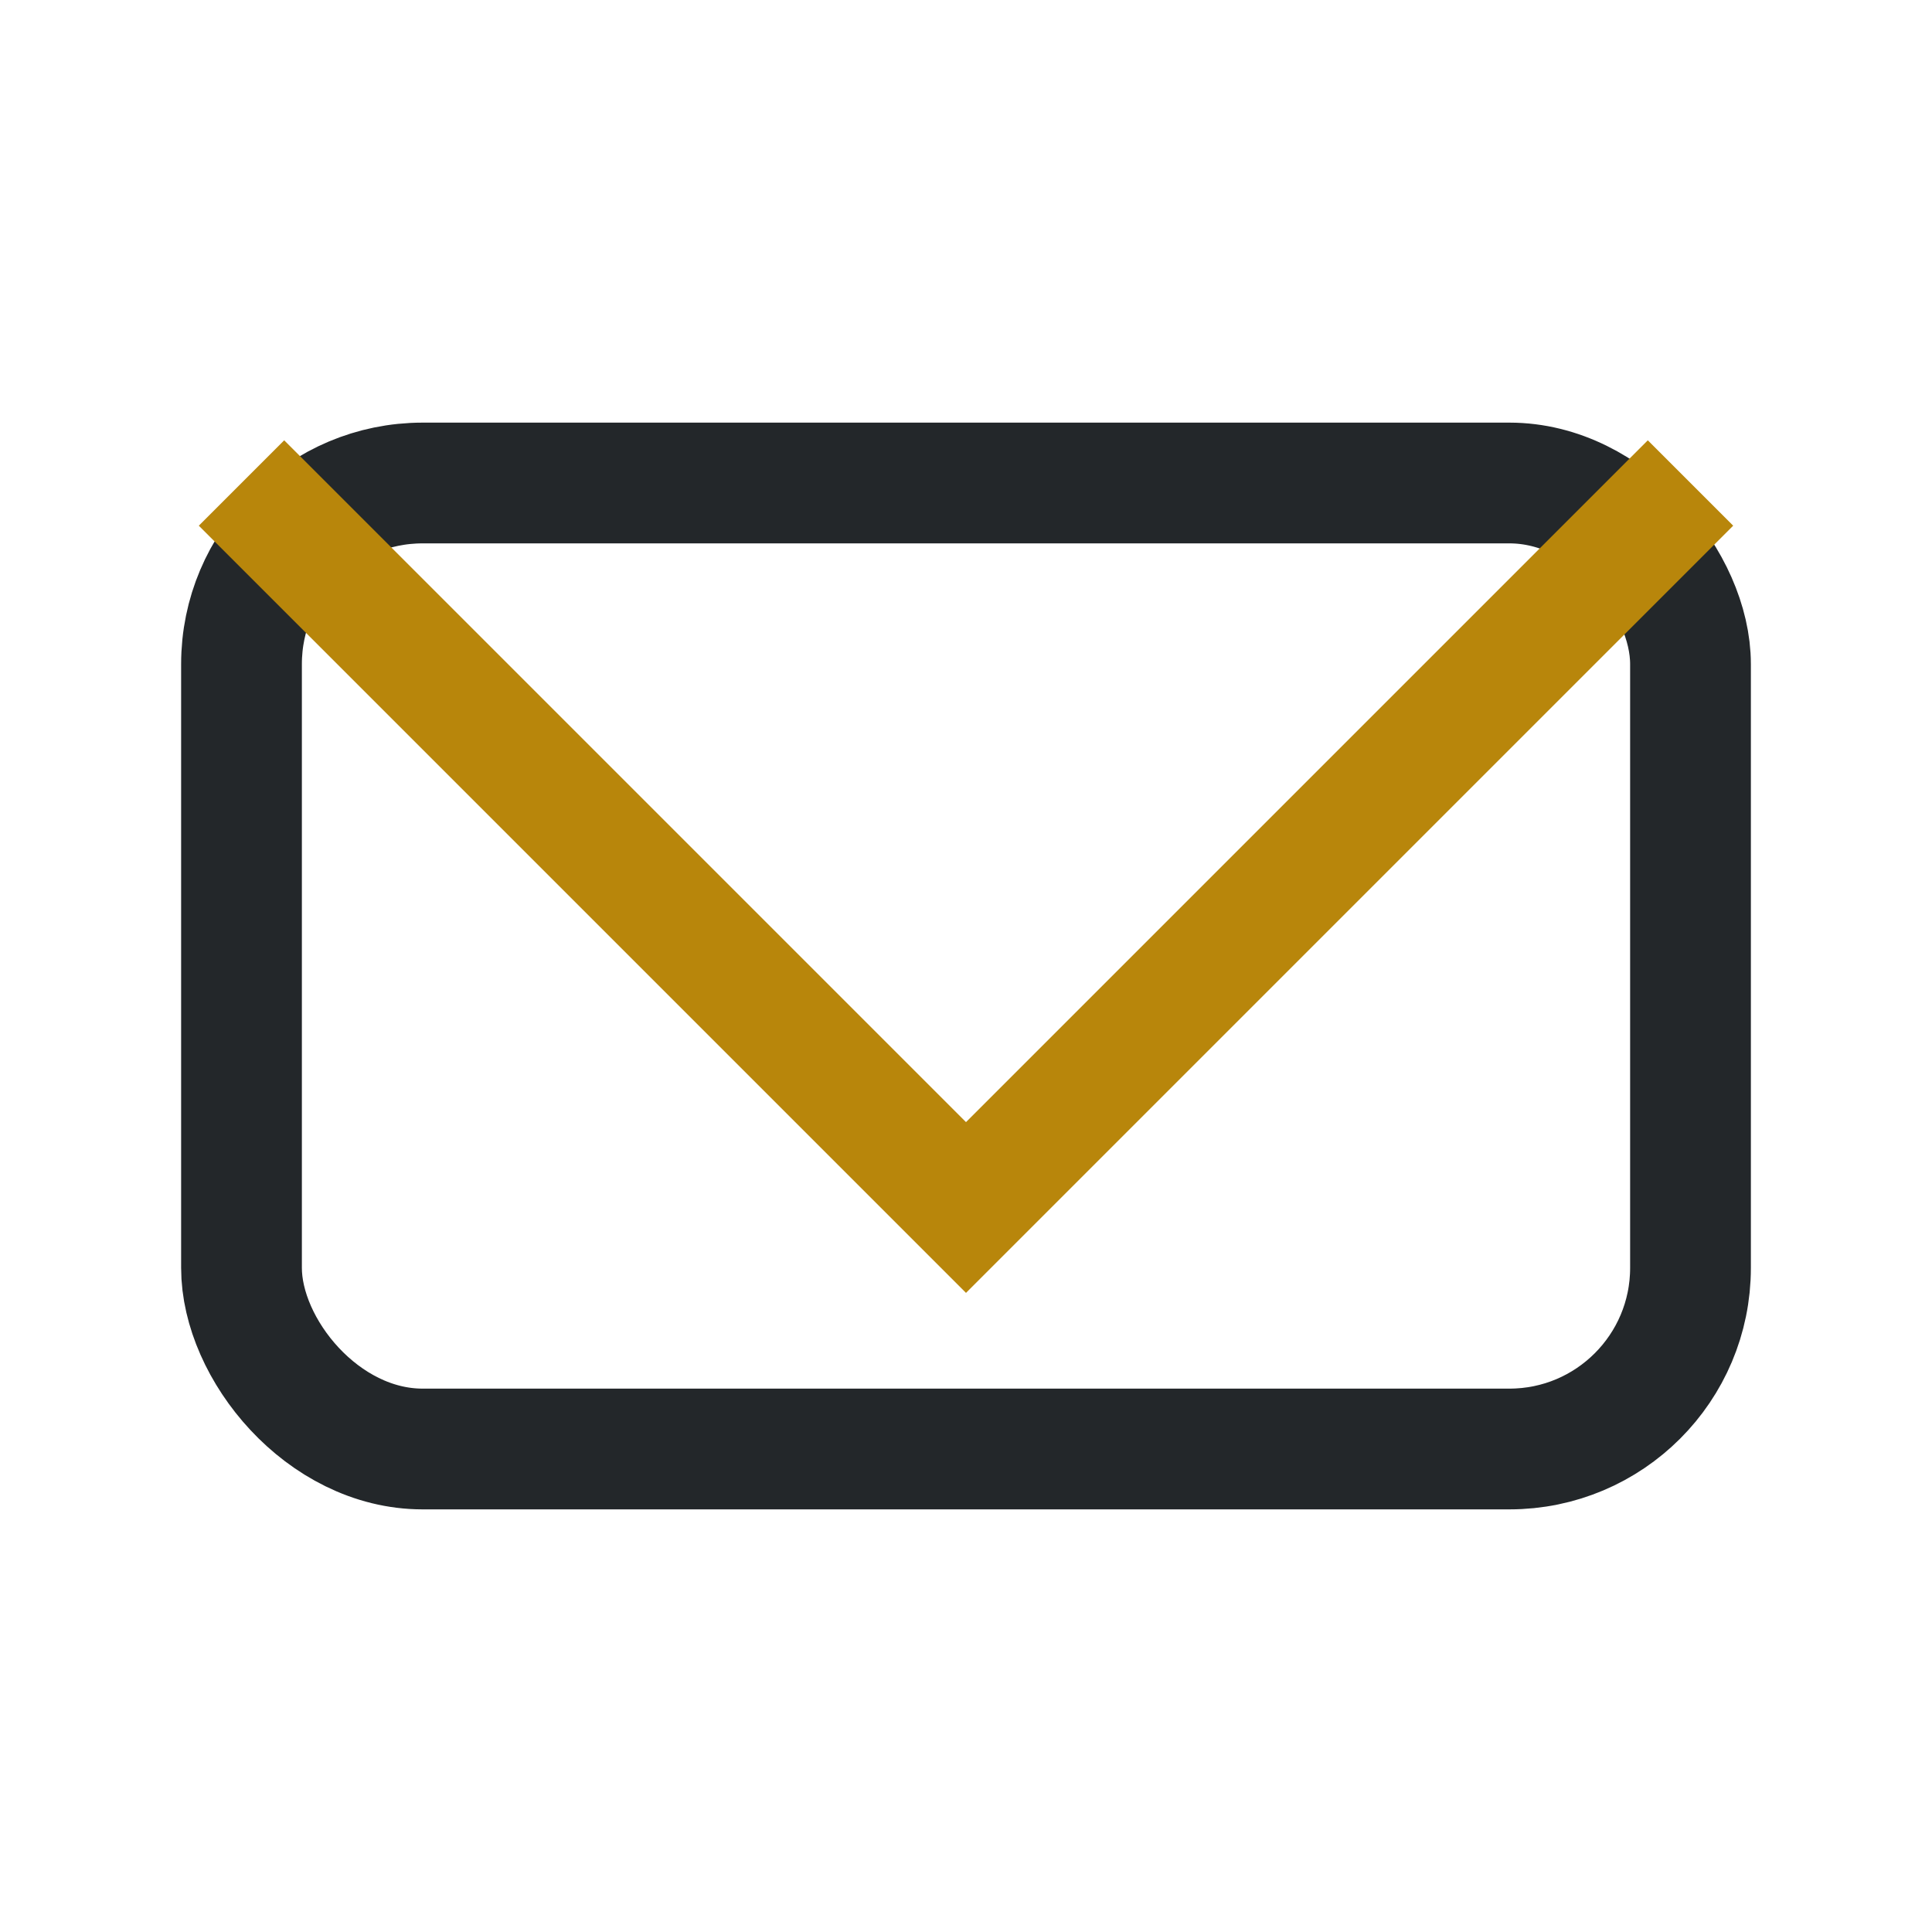 <?xml version="1.0" encoding="UTF-8"?>
<svg xmlns="http://www.w3.org/2000/svg" width="32" height="32" viewBox="0 0 32 32"><rect x="4" y="8" width="24" height="16" rx="3" fill="none" stroke="#23272A" stroke-width="2"/><polyline points="4,8 16,20 28,8" fill="none" stroke="#B8860B" stroke-width="2"/></svg>